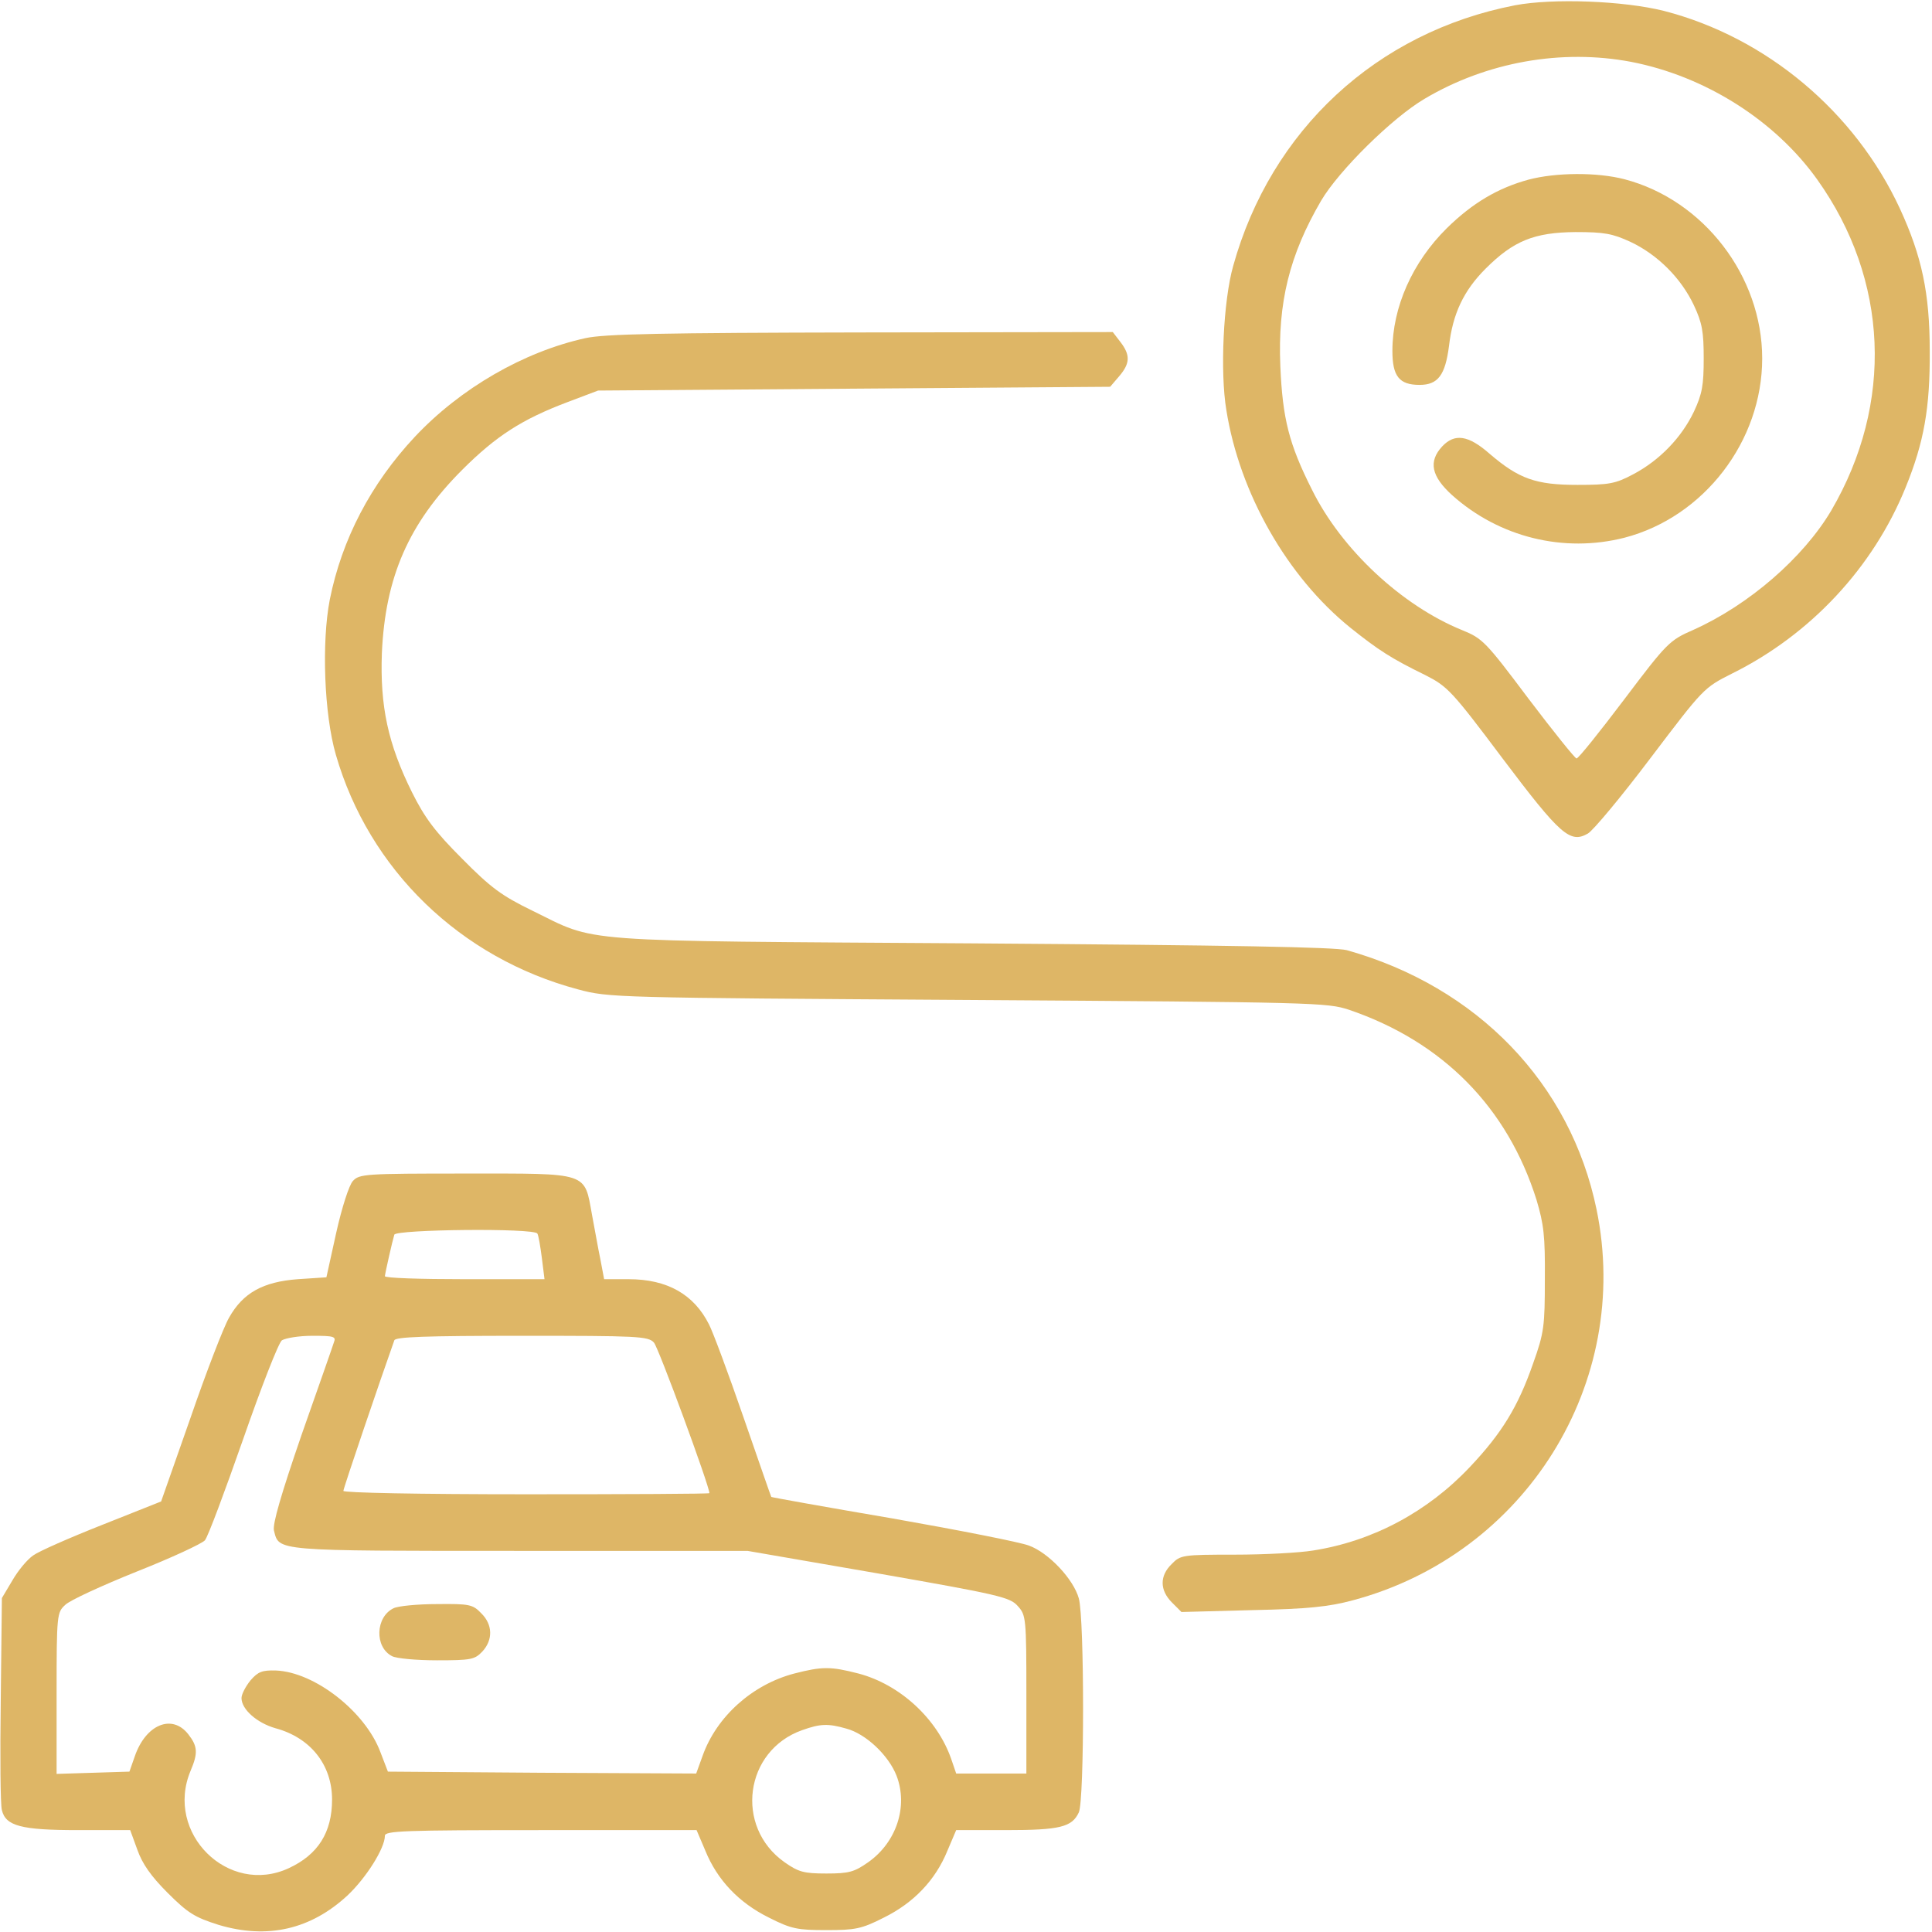 <svg version="1.0" xmlns="http://www.w3.org/2000/svg" width="512pt" height="512pt" viewBox="0 0 512 512" preserveAspectRatio="xMidYMid meet">

<g transform="translate(0,512) scale(0.1,-0.1)" fill="#deb666" stroke="none">
<path d="M4015 5106 c-367 -71 -647 -331 -747 -691 -26 -92 -35 -281 -18 -382 35 -220 161 -441 328 -576 75 -60 109 -82 199 -126 59 -30 70 -41 205 -221 153 -203 179 -226 226 -199 14 8 89 98 166 200 141 186 141 186 216 224 208 103 374 281 460 493 49 120 65 212 64 362 0 153 -21 251 -79 377 -119 257 -354 454 -625 524 -107 27 -295 34 -395 15z m308 -150 c196 -38 381 -155 493 -312 189 -265 203 -593 37 -877 -74 -125 -218 -250 -365 -316 -64 -28 -70 -34 -184 -185 -65 -86 -121 -156 -126 -156 -4 0 -61 71 -127 158 -114 152 -122 160 -176 182 -160 65 -320 214 -398 372 -61 121 -78 188 -84 328 -7 168 24 294 108 438 47 80 189 220 274 270 165 98 364 133 548 98z" fill="#deb666"/>
<path d="M4051 4644 c-81 -22 -149 -62 -217 -129 -91 -90 -144 -209 -144 -325 0 -67 18 -90 72 -90 49 0 68 26 78 103 10 86 39 147 97 205 74 74 129 96 238 97 77 0 98 -4 146 -26 72 -34 134 -96 168 -168 22 -47 26 -70 26 -141 0 -71 -4 -94 -26 -141 -33 -69 -91 -129 -161 -166 -47 -25 -64 -28 -148 -28 -110 0 -155 16 -233 83 -56 49 -92 54 -125 19 -37 -40 -29 -79 26 -129 125 -112 296 -154 457 -113 211 55 365 256 365 475 0 218 -155 420 -365 475 -73 19 -182 18 -254 -1z" fill="#deb666"/>
<path d="M1552 4224 c-164 -36 -332 -133 -453 -262 -116 -124 -193 -271 -225 -431 -22 -113 -15 -304 16 -411 88 -305 330 -539 642 -622 82 -22 96 -22 1033 -28 923 -6 952 -7 1010 -26 249 -85 420 -259 497 -504 19 -64 23 -95 22 -210 0 -124 -2 -142 -31 -223 -40 -115 -83 -185 -167 -274 -112 -119 -257 -197 -416 -222 -36 -6 -129 -11 -208 -11 -138 0 -144 -1 -167 -25 -32 -31 -32 -69 1 -102 l25 -25 187 5 c148 3 204 9 267 26 458 122 741 576 646 1036 -69 334 -316 590 -662 687 -32 8 -297 13 -994 18 -1069 7 -989 1 -1165 87 -80 39 -109 60 -185 137 -72 72 -99 108 -133 176 -64 129 -85 228 -80 369 9 202 71 344 213 486 90 90 159 134 278 179 l82 31 678 5 679 5 24 28 c29 34 30 56 3 91 l-20 26 -667 -1 c-525 -1 -680 -4 -730 -15z" fill="#deb666"/>
<path d="M935 1990 c-10 -11 -29 -70 -44 -137 l-26 -118 -76 -5 c-92 -7 -145 -36 -182 -102 -14 -24 -60 -143 -102 -265 l-78 -222 -156 -62 c-86 -34 -168 -70 -183 -81 -16 -11 -40 -40 -55 -66 l-28 -47 -3 -269 c-2 -149 -1 -280 3 -293 10 -42 51 -53 202 -53 l138 0 19 -52 c13 -37 36 -70 80 -114 54 -54 72 -65 135 -85 130 -39 245 -12 342 78 49 46 99 125 99 158 0 13 49 15 413 15 l413 0 23 -54 c32 -79 90 -139 169 -178 59 -30 76 -33 152 -33 76 0 93 3 152 33 79 39 137 99 169 178 l23 54 132 0 c143 0 175 8 193 47 15 32 15 514 0 567 -14 51 -80 121 -132 140 -23 9 -186 41 -362 72 -176 30 -321 56 -321 57 -1 1 -34 97 -74 212 -40 116 -81 226 -91 245 -40 80 -111 120 -213 120 l-65 0 -10 53 c-6 28 -15 81 -22 117 -21 115 -6 110 -334 110 -268 0 -283 -1 -300 -20z m489 -139 c3 -4 8 -34 12 -65 l7 -56 -212 0 c-116 0 -211 3 -211 8 1 10 20 94 25 110 5 14 370 18 379 3z m-539 -288 c-3 -10 -42 -121 -86 -246 -54 -157 -77 -236 -73 -253 14 -55 -3 -54 652 -54 l603 0 347 -60 c320 -56 349 -63 369 -86 22 -24 23 -31 23 -235 l0 -209 -93 0 -93 0 -13 38 c-37 107 -136 198 -246 227 -74 19 -96 19 -170 0 -111 -29 -206 -114 -243 -218 l-17 -47 -409 2 -408 3 -20 52 c-40 107 -174 212 -277 216 -36 1 -47 -3 -67 -26 -13 -16 -24 -37 -24 -47 0 -30 41 -66 90 -80 93 -25 150 -97 150 -189 0 -87 -37 -146 -115 -182 -160 -74 -329 93 -260 258 20 47 19 65 -6 97 -43 55 -113 26 -142 -59 l-14 -40 -96 -3 -97 -3 0 214 c0 209 1 214 23 234 12 12 97 51 189 88 91 36 173 74 181 83 8 9 53 130 101 267 48 138 94 256 103 263 10 6 45 12 81 12 57 0 63 -2 57 -17z m848 -1 c12 -13 147 -380 147 -399 0 -2 -218 -3 -485 -3 -287 0 -485 4 -485 9 0 7 98 295 135 399 3 9 80 12 338 12 306 0 335 -1 350 -18z m510 -1023 c52 -14 112 -71 133 -125 31 -81 0 -176 -75 -229 -37 -26 -51 -30 -111 -30 -60 0 -74 4 -111 30 -133 94 -106 296 47 350 48 17 68 18 117 4z" fill="#deb666"/>
<path d="M1043 858 c-48 -23 -51 -103 -4 -127 11 -6 64 -11 119 -11 90 0 100 2 120 23 29 31 28 72 -3 102 -22 23 -31 25 -117 24 -51 0 -103 -5 -115 -11z" fill="#deb666"/>
</g>
</svg>